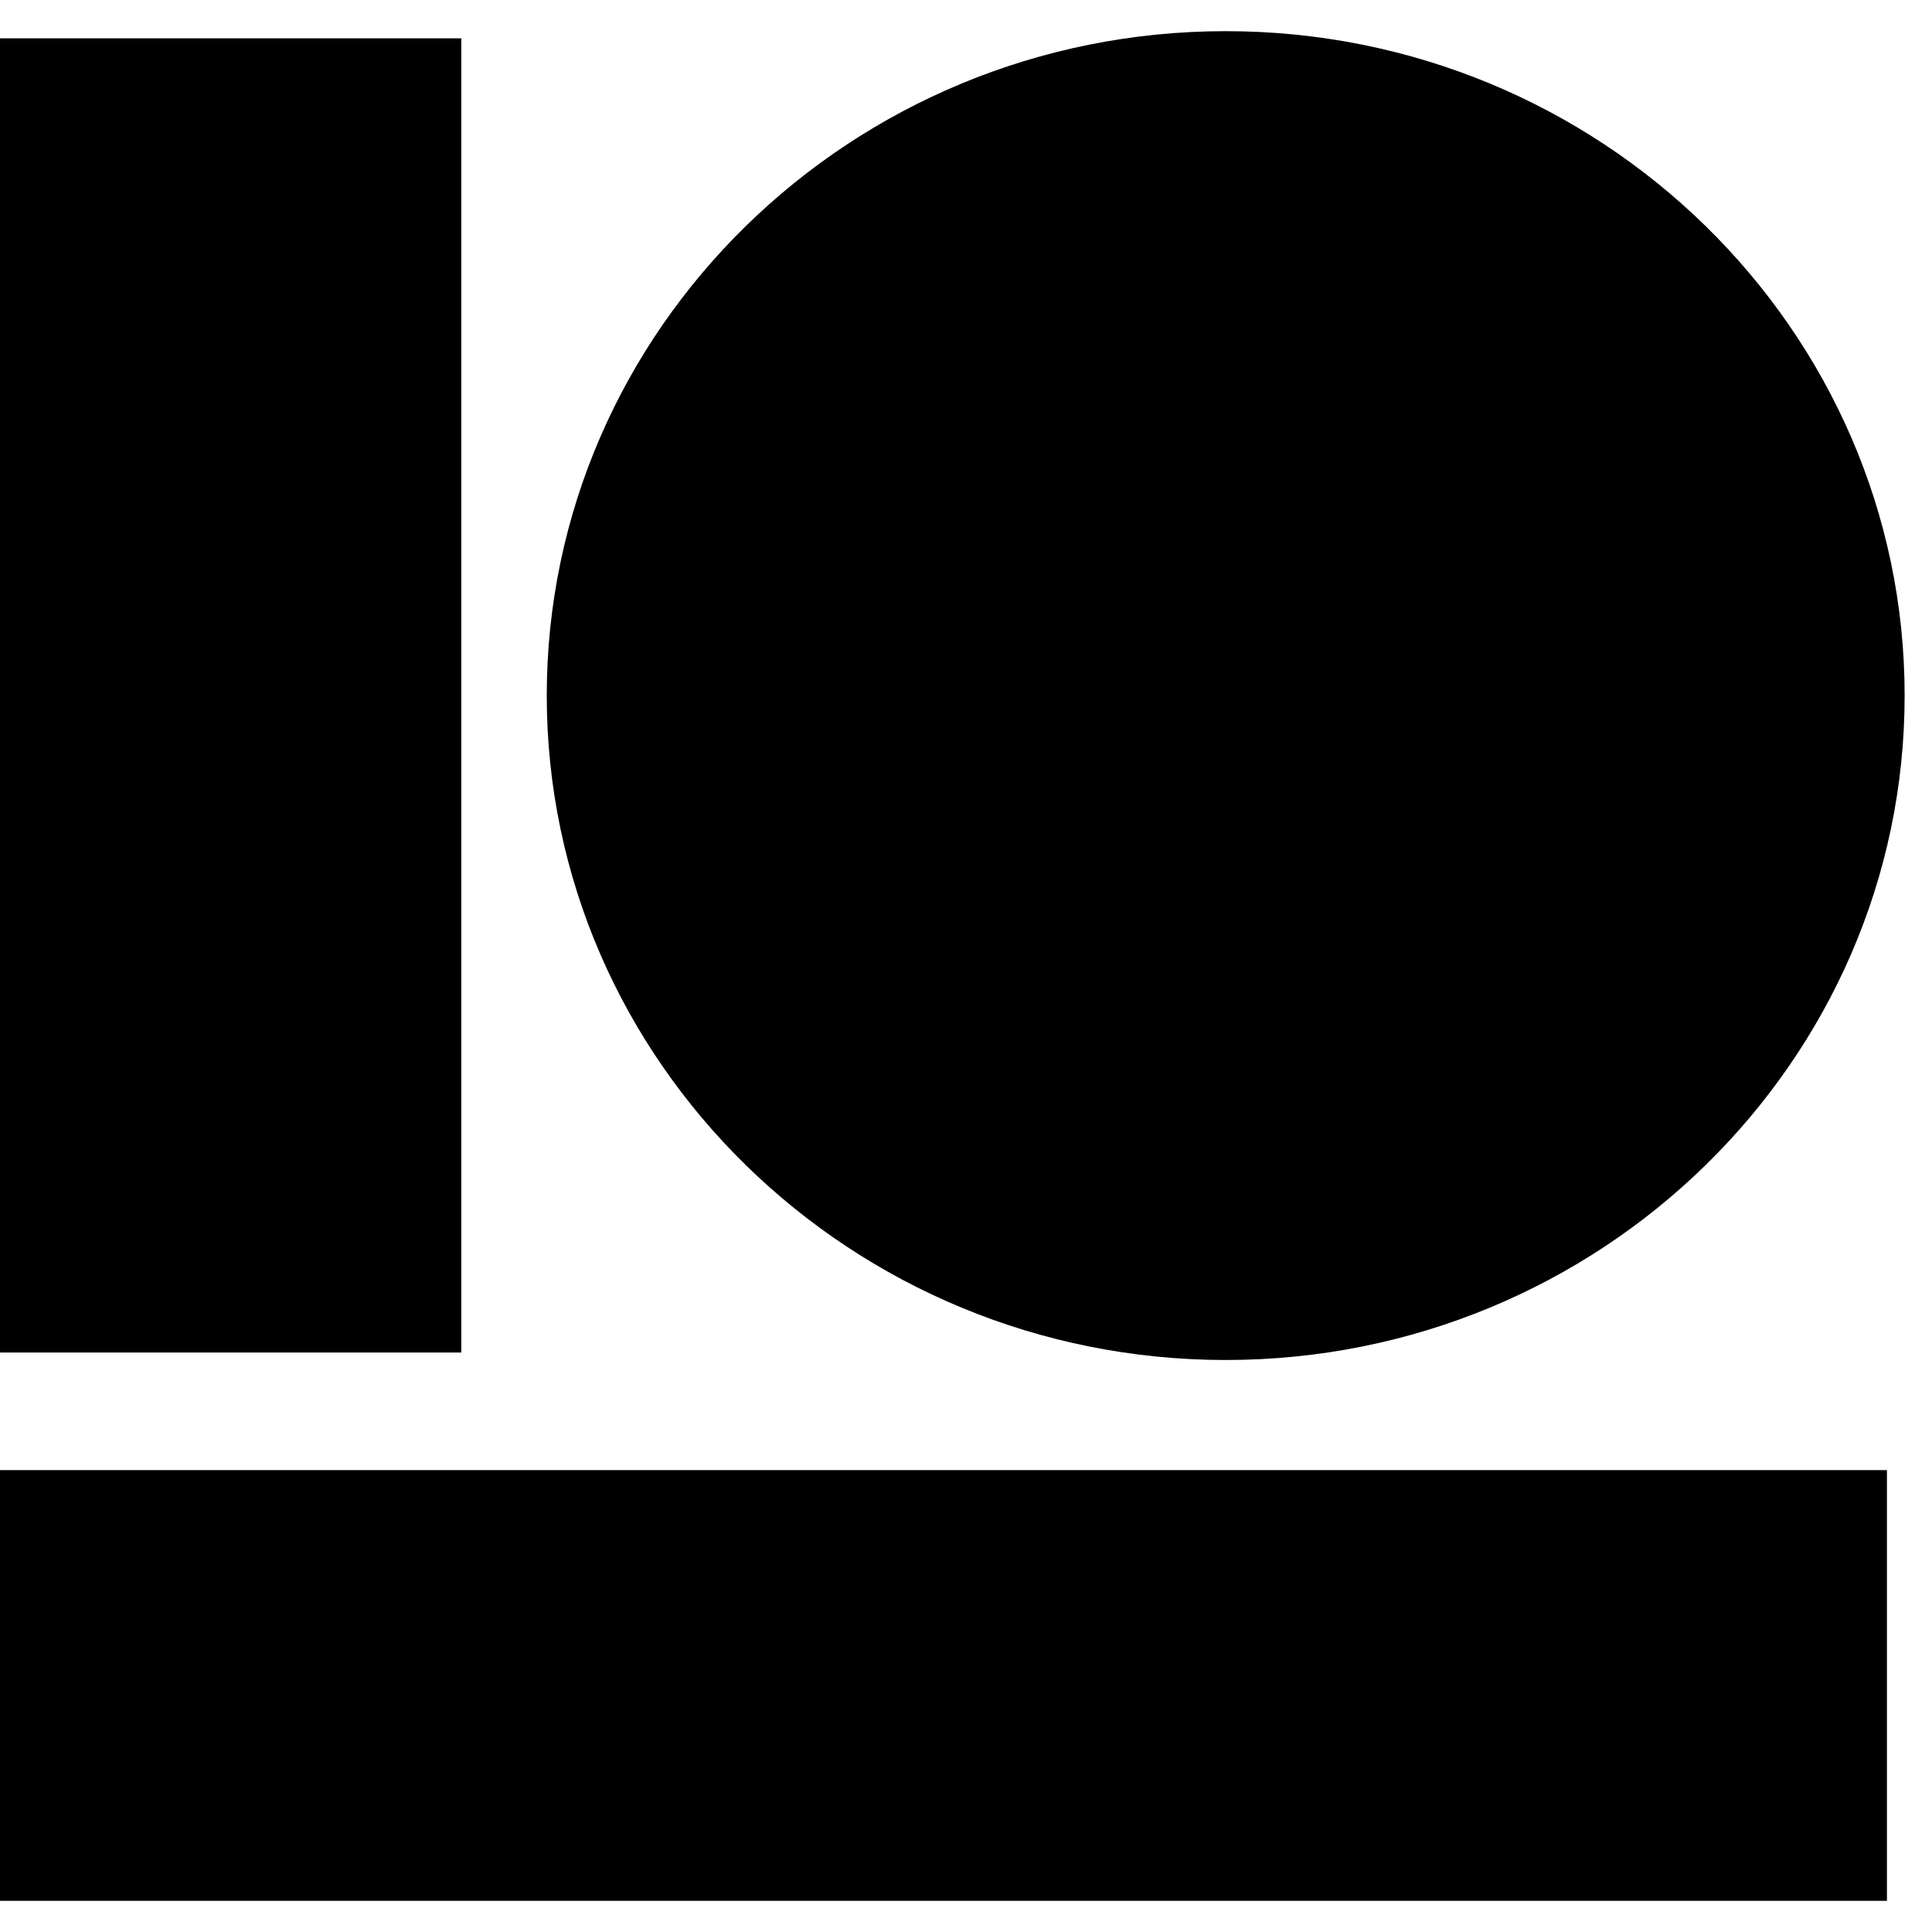 <?xml version="1.0" encoding="UTF-8"?>
<svg xmlns="http://www.w3.org/2000/svg" xmlns:xlink="http://www.w3.org/1999/xlink" version="1.1" width="1000" height="1000">
  <style>
    #light-icon {
      display: inline;
    }
    #dark-icon {
      display: none;
    }

    @media (prefers-color-scheme: dark) {
      #light-icon {
        display: none;
      }
      #dark-icon {
        display: inline;
      }
    }
  </style>
  <g id="light-icon">
    <svg xmlns="http://www.w3.org/2000/svg" xmlns:xlink="http://www.w3.org/1999/xlink" version="1.1" width="1000" height="1000">
      <g>
        <g transform="matrix(32.258,0,0,32.258,0,16.129)">
          <svg xmlns="http://www.w3.org/2000/svg" xmlns:xlink="http://www.w3.org/1999/xlink" version="1.1" width="31" height="30">
            <svg xmlns="http://www.w3.org/2000/svg" width="31" height="30" viewBox="0 0 31 30" fill="none">
              <path d="M7.402 0.115H0V21.202H7.402V0.115Z" fill="#000"></path>
              <path d="M19.668 21.322C25.674 21.322 30.561 16.538 30.561 10.661C30.561 4.784 25.674 0 19.668 0C13.662 0 8.773 4.783 8.773 10.661C8.773 16.54 13.661 21.322 19.668 21.322Z" fill="#000"></path>
              <path d="M30.277 23.089H0V30.001H30.277V23.089Z" fill="#000"></path>
            </svg>
          </svg>
        </g>
      </g>
    </svg>
  </g>
  <g id="dark-icon">
    <svg xmlns="http://www.w3.org/2000/svg" xmlns:xlink="http://www.w3.org/1999/xlink" version="1.1" width="1000" height="1000">
      <g>
        <g transform="matrix(32.258,0,0,32.258,0,16.129)">
          <svg xmlns="http://www.w3.org/2000/svg" xmlns:xlink="http://www.w3.org/1999/xlink" version="1.1" width="31" height="30">
            <svg xmlns="http://www.w3.org/2000/svg" width="31" height="30" viewBox="0 0 31 30" fill="none">
              <path d="M7.402 0.115H0V21.202H7.402V0.115Z" fill="#FFF"></path>
              <path d="M19.668 21.322C25.674 21.322 30.561 16.538 30.561 10.661C30.561 4.784 25.674 0 19.668 0C13.662 0 8.773 4.783 8.773 10.661C8.773 16.54 13.661 21.322 19.668 21.322Z" fill="#FFF"></path>
              <path d="M30.277 23.089H0V30.001H30.277V23.089Z" fill="#FFF"></path>
            </svg>
          </svg>
        </g>
      </g>
    </svg>
  </g>
</svg>
